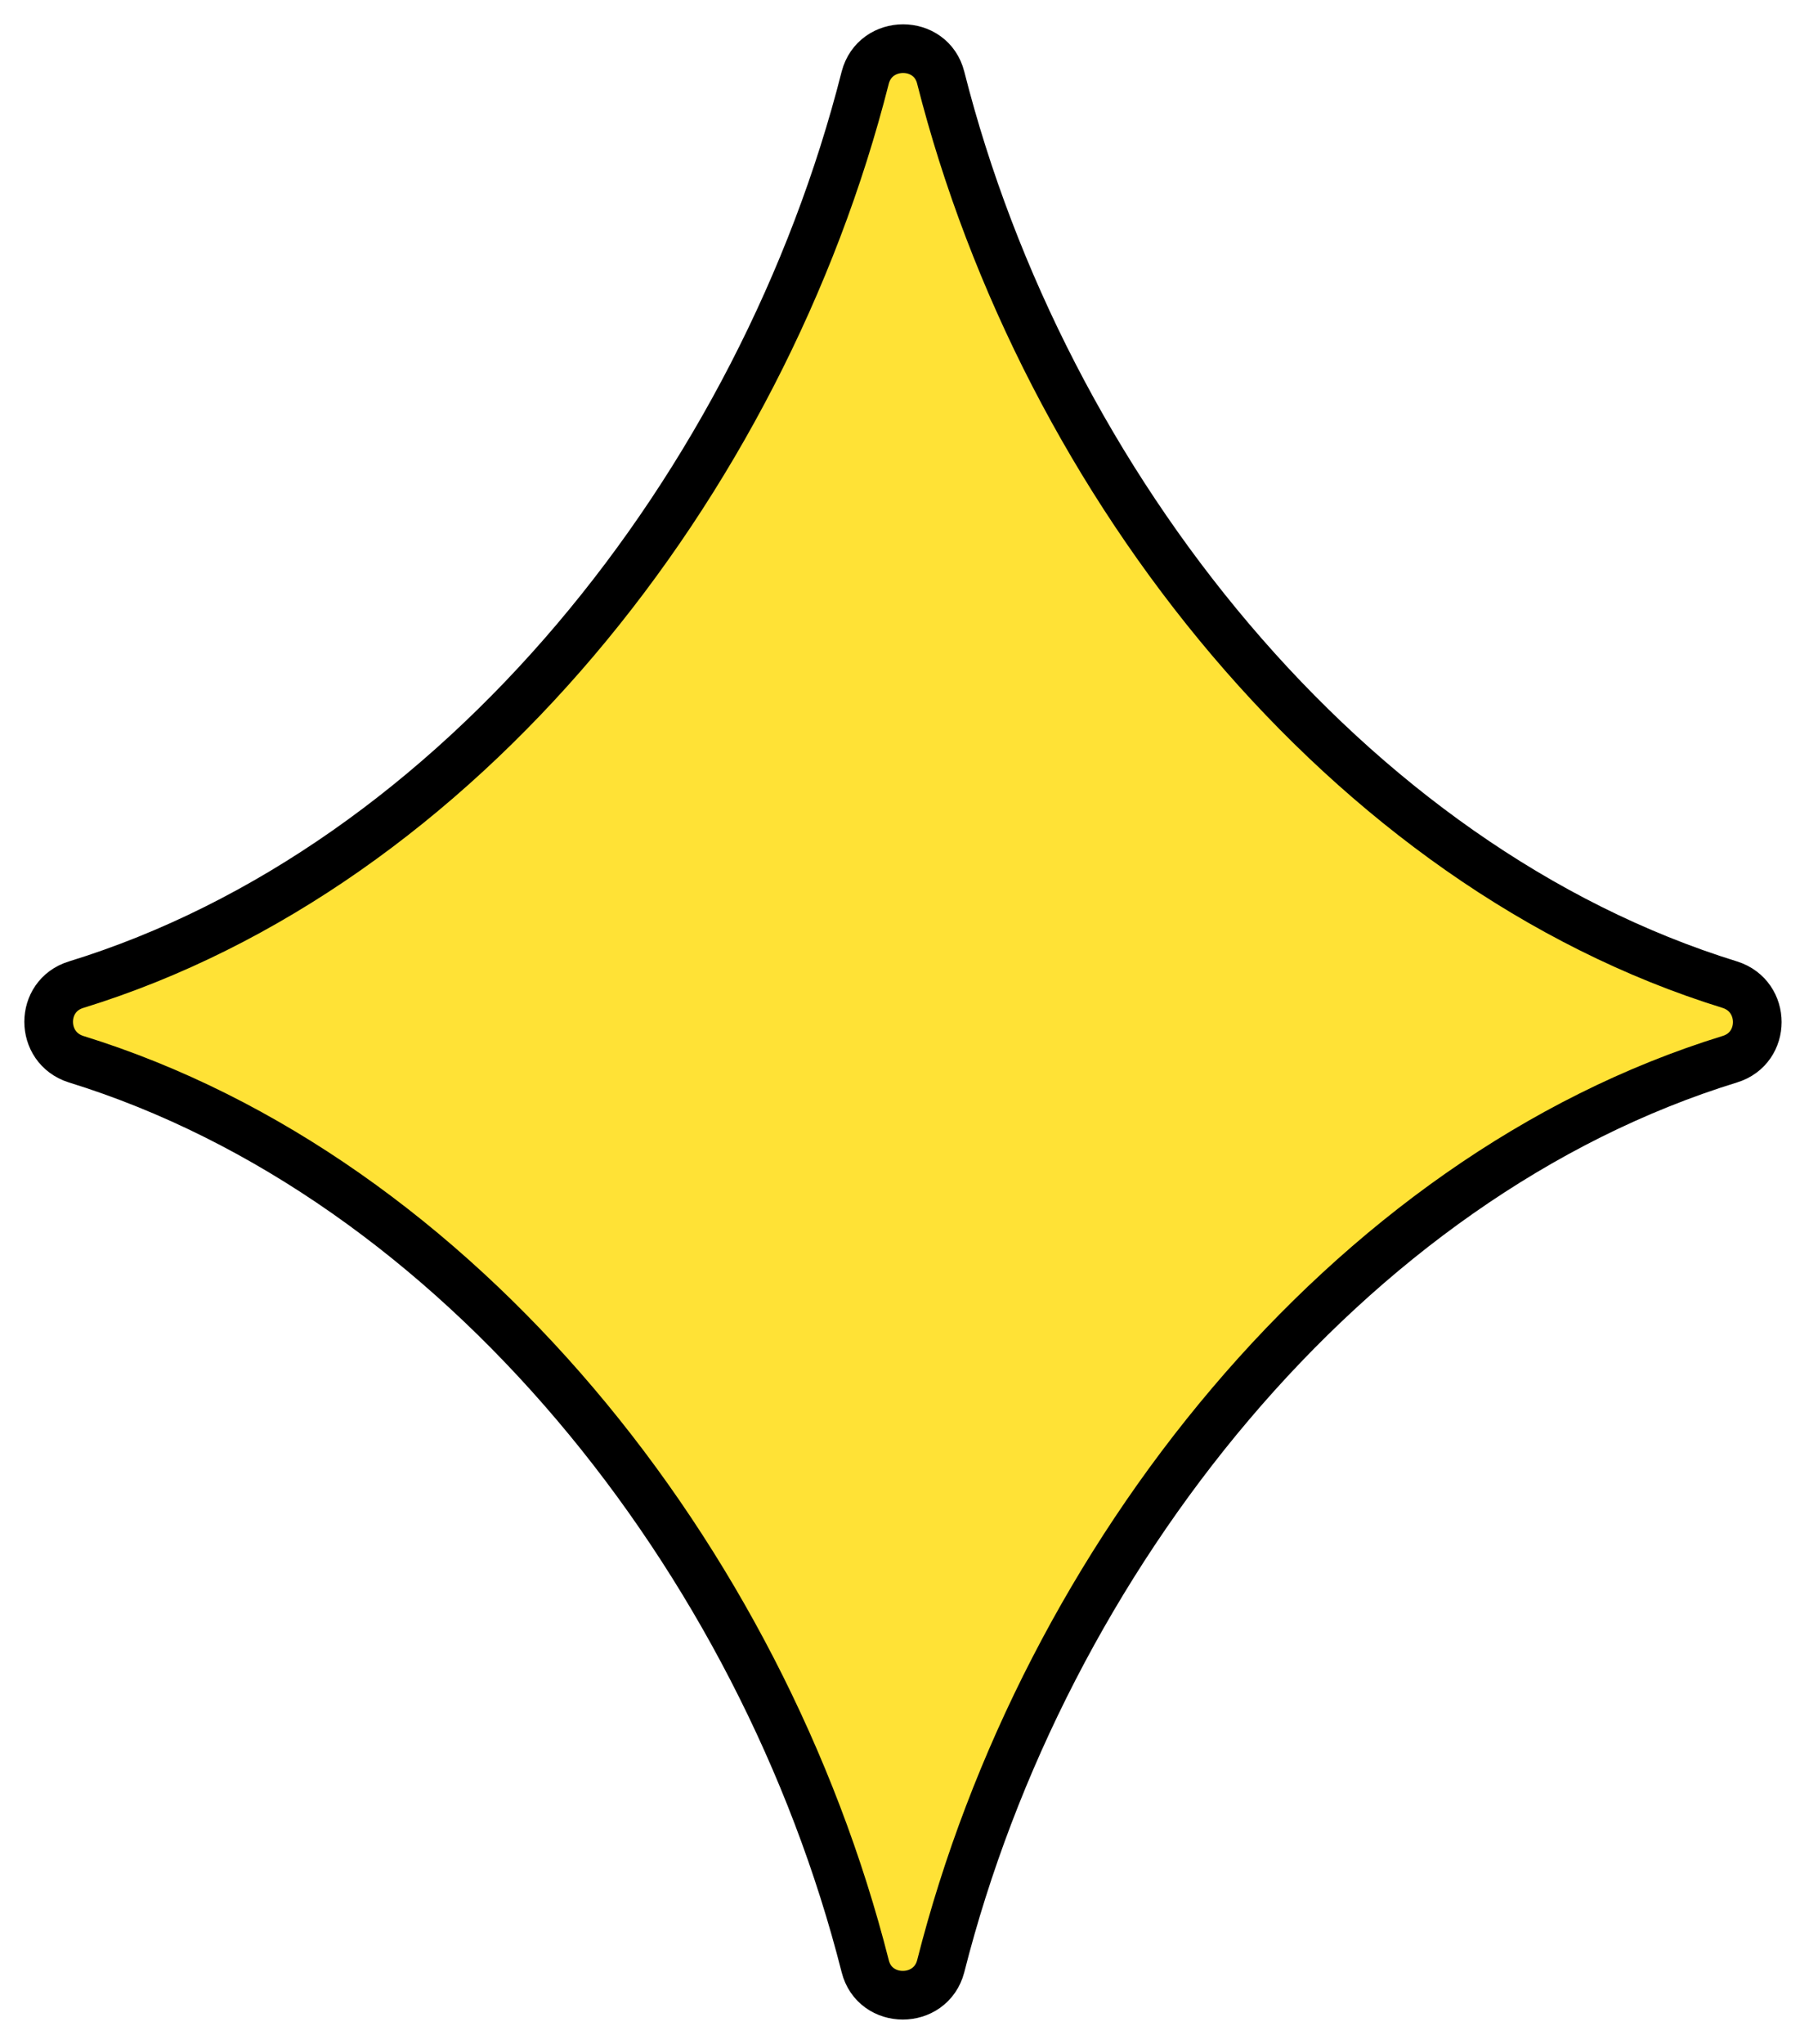 <svg width="37" height="42" viewBox="0 0 37 42" fill="none" xmlns="http://www.w3.org/2000/svg">
<path d="M1.562 21.765C9.425 24.196 15.661 32.025 17.785 40.404C17.984 41.199 19.13 41.199 19.337 40.404C21.461 32.025 27.689 24.188 35.56 21.765C36.309 21.535 36.309 20.473 35.56 20.235C27.697 17.804 21.461 9.976 19.337 1.596C19.138 0.801 17.992 0.801 17.785 1.596C15.661 9.976 9.433 17.812 1.562 20.235C0.813 20.465 0.813 21.527 1.562 21.765Z" fill="#FFE236" stroke="black" stroke-linejoin="round"/>
</svg>
